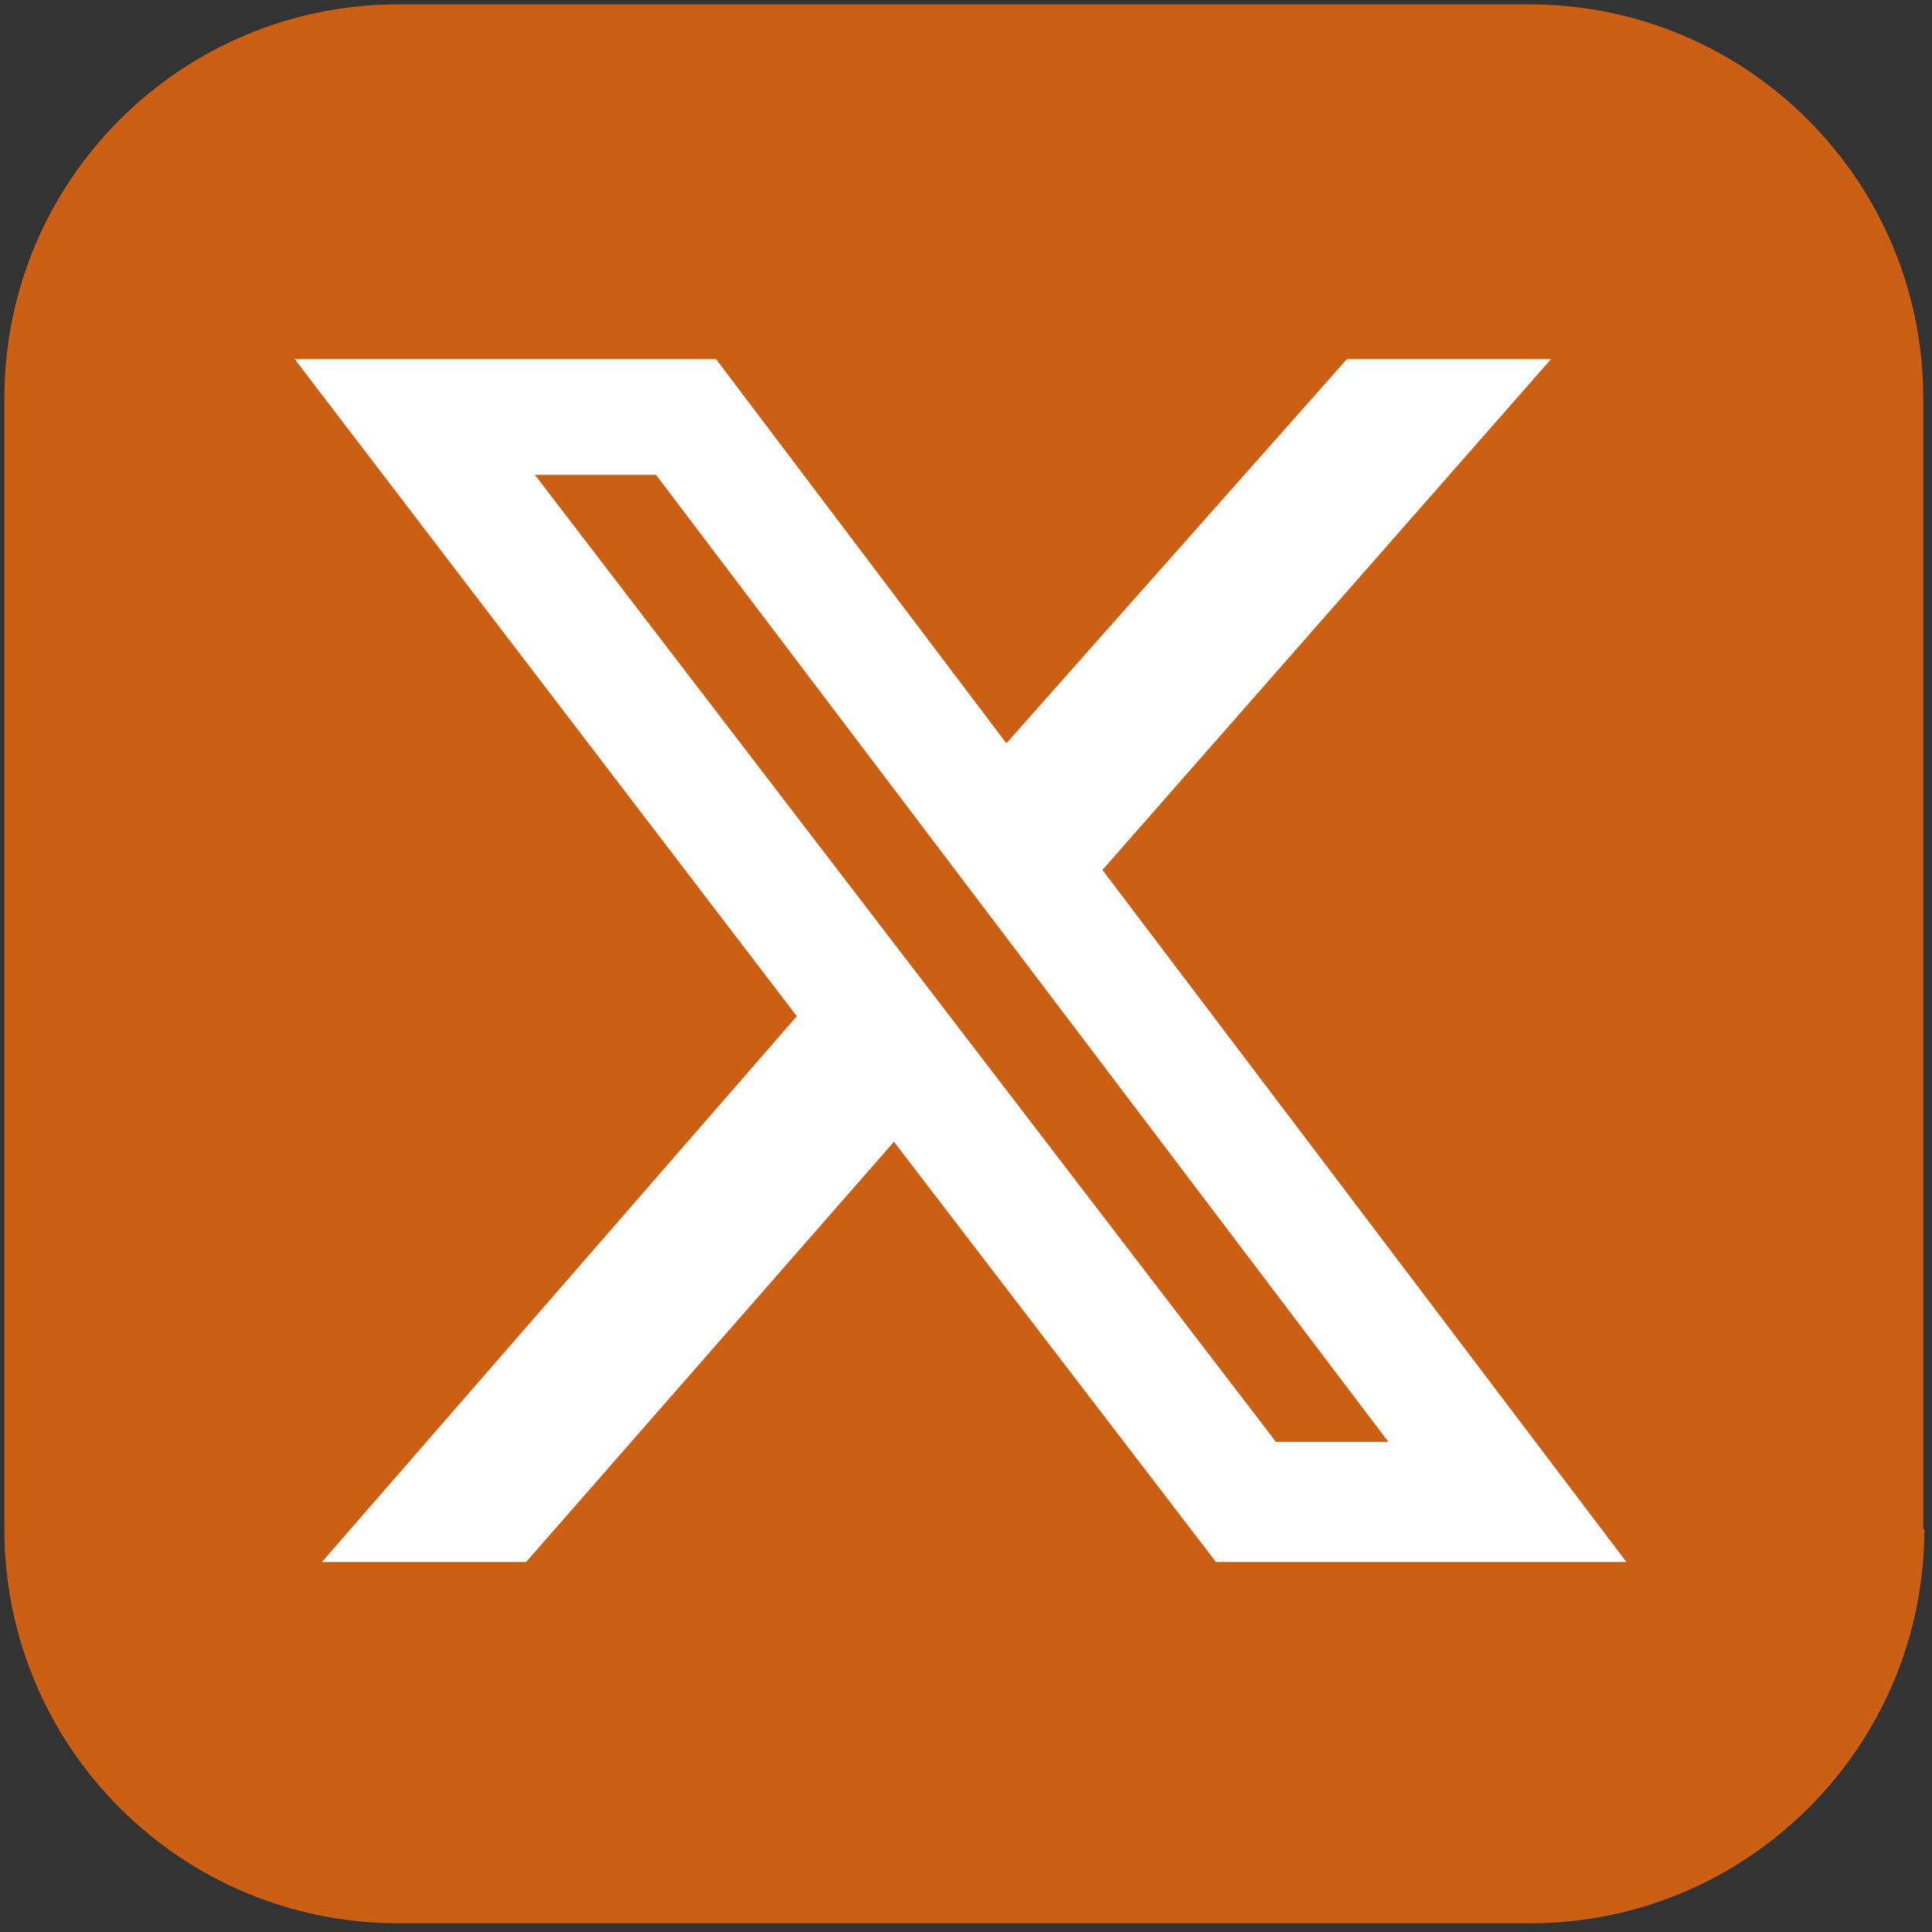 <?xml version="1.0" encoding="UTF-8"?>
<svg id="Layer_1" data-name="Layer 1" xmlns="http://www.w3.org/2000/svg" version="1.1" viewBox="0 0 177 177">
  <rect x="0" y="0" width="177" height="177" fill="#333333" stroke="none"/>
  <defs>
    <style>
      .cls-1 {
        fill: #cb6015;
      }
      .cls-1, .cls-2 {
        stroke-width: 0px;
      }
      .cls-2 {
        fill: #fff;
      }
    </style>
  </defs>
  <path class="cls-1" d="M176.3,140.1c0,19.9-16.2,36.1-36.1,36.1H36.5C16.5,176.2.4,160,.4,140.1V36.5c0-20,16.2-36.1,36.1-36.1h103.6c20,0,36.1,16.2,36.1,36.1v103.6h0Z"/>
  <path class="cls-2" d="M123.4,32.9h18.7l-41.1,46.8,48,63.4h-37.6l-29.5-38.5-33.7,38.5h-18.7l43.5-50L27,32.9h38.6l26.6,35.2,31.2-35.2ZM116.8,132.1h10.4L60.1,43.5h-11.1l67.9,88.6Z"/>
</svg>